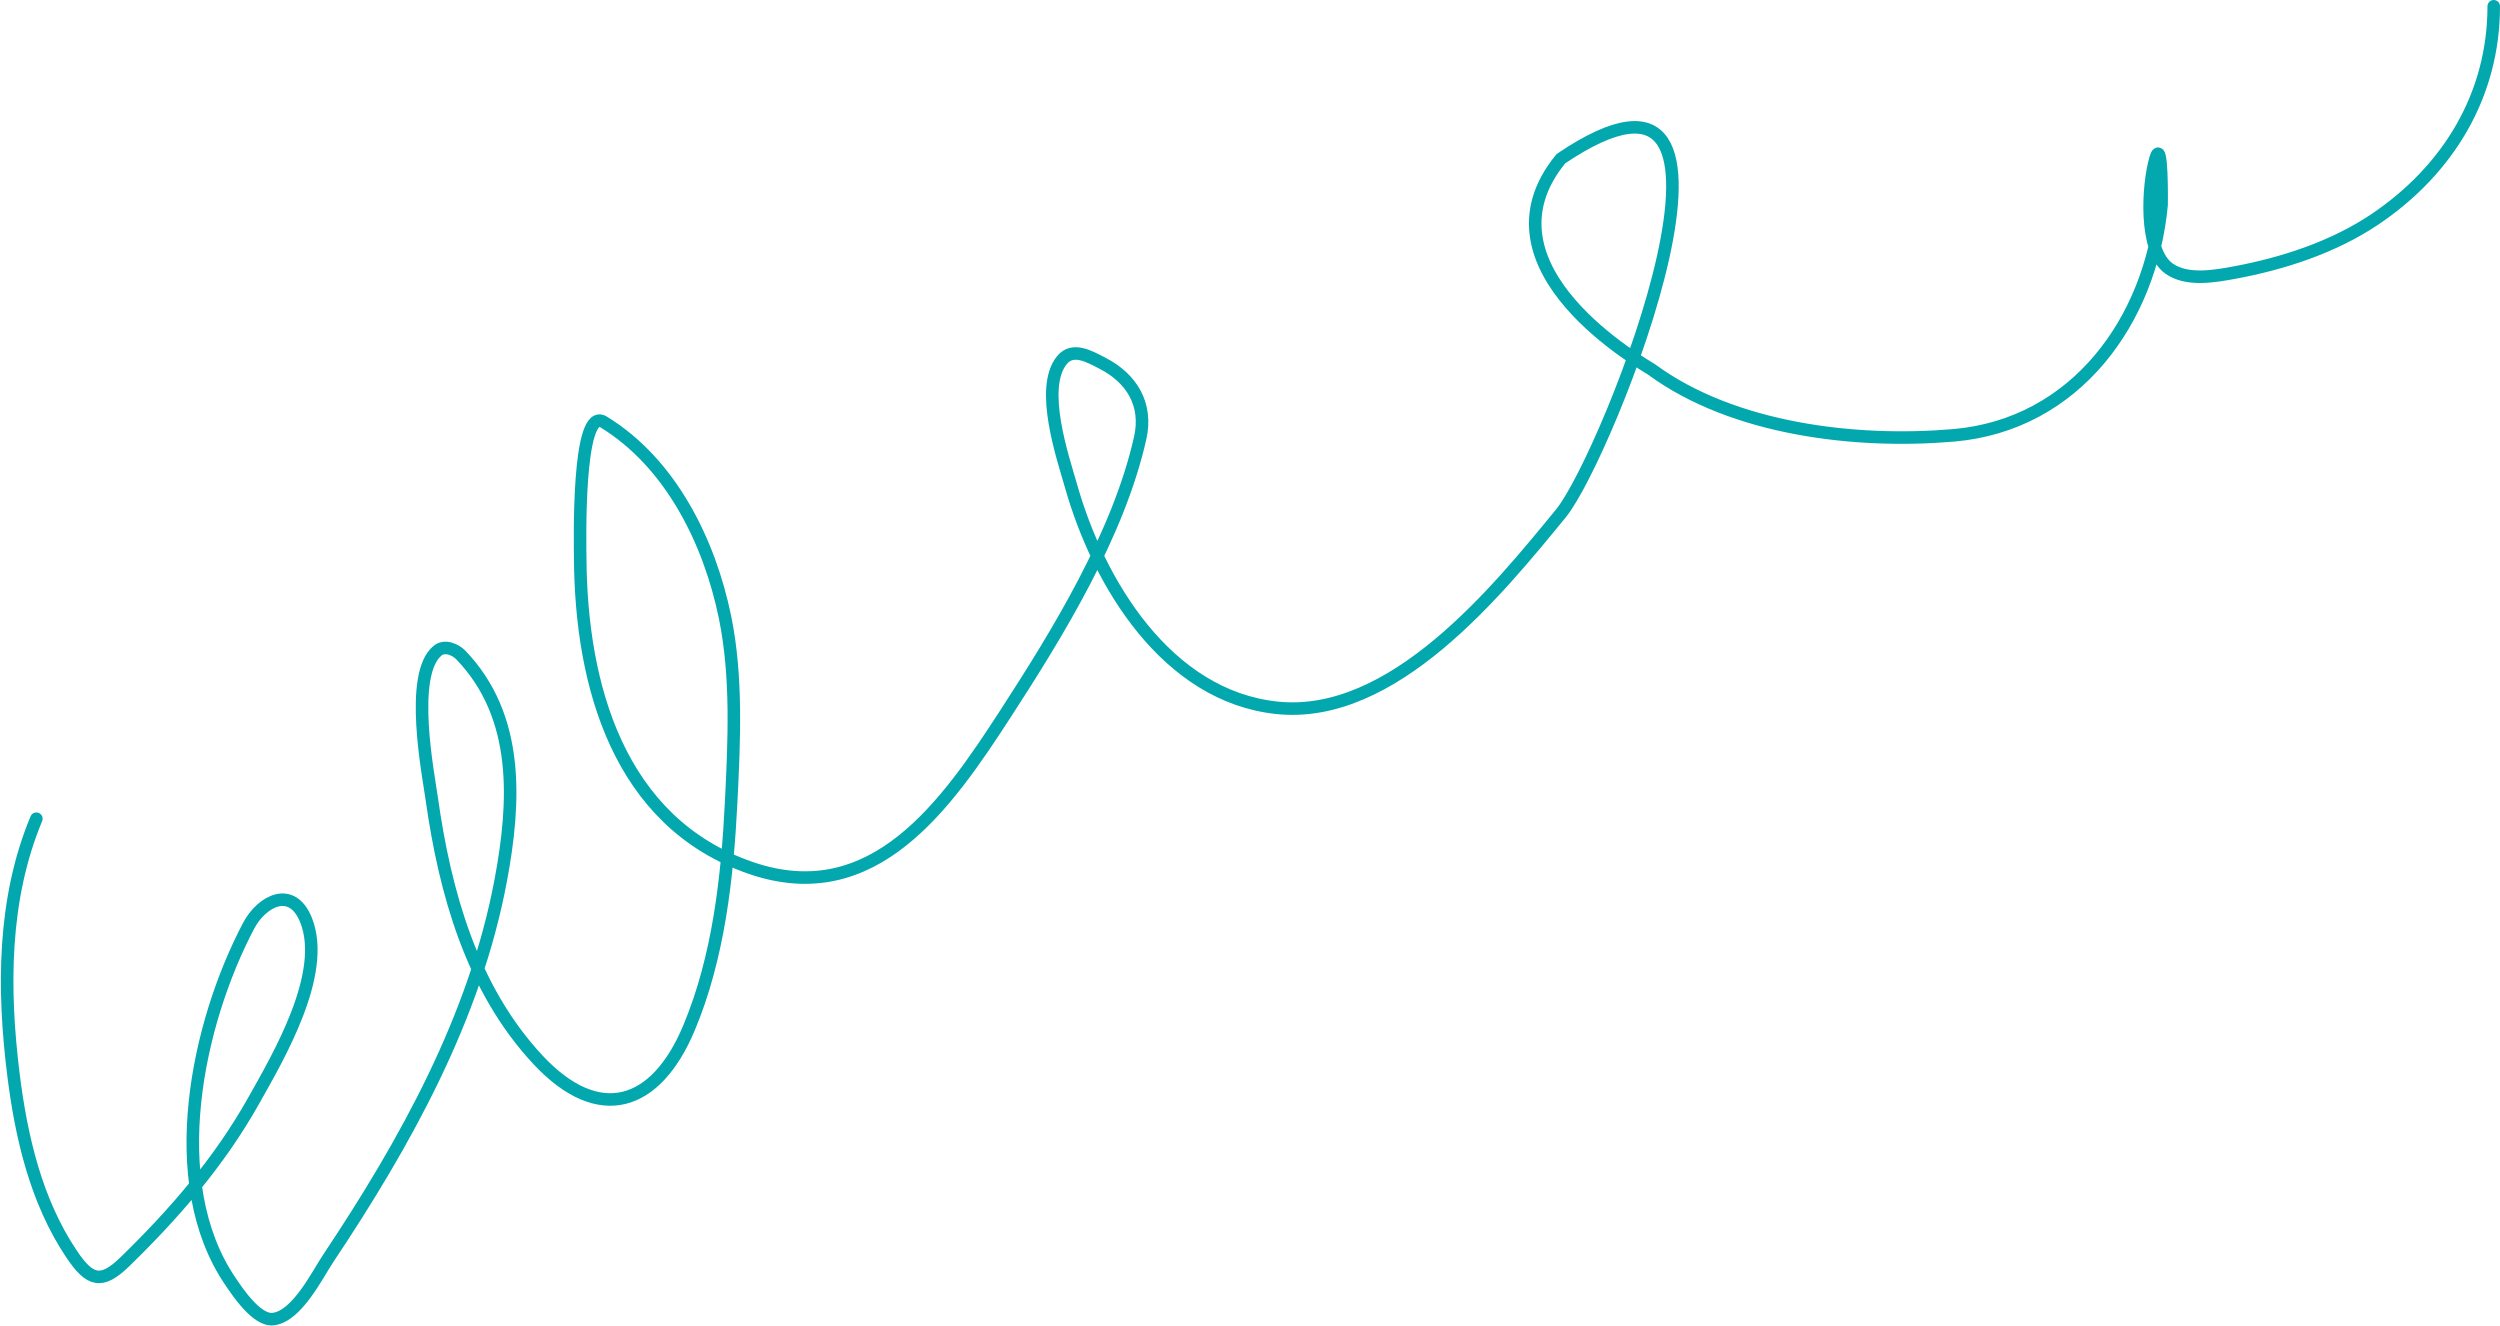 <?xml version="1.0" encoding="UTF-8"?> <svg xmlns="http://www.w3.org/2000/svg" width="1994" height="1058" viewBox="0 0 1994 1058" fill="none"><path d="M29 653C2.14 717.465 2.239 789.131 10.778 857.444C16.97 906.979 28.827 958.117 57 1000.11C71.548 1021.8 80.765 1024.74 99.667 1006.33C139.295 967.734 175.103 926.413 202.334 877.889C221.938 842.955 261.195 776.598 244.111 733.889C232.85 705.736 208.68 718.711 198.334 738.333C157.309 816.138 129.872 942.643 183.667 1021.89C189.355 1030.27 204.723 1053.63 217.889 1052.11C236.825 1049.93 253.018 1016.86 261.667 1003.89C323.101 911.738 378.893 811.9 399.445 701.889C411.093 639.535 414.65 571.581 367.667 522.556C363.327 518.027 354.779 514.272 349 519C325.925 537.88 341.63 617.57 344.334 636.778C354.873 711.66 376.277 788.834 429.223 845.444C477.655 897.229 523.133 882.671 549.445 820.111C573.215 763.595 580.234 699.395 583.223 638.778C585.577 591.017 587.991 539.791 578.334 492.556C566.071 432.577 535.329 369.529 481.445 336.556C460.112 323.501 462.712 435.358 462.778 445.444C463.439 545.917 492.995 655.919 599 692.333C696.869 725.952 754.971 641.759 801.889 569.444C843.998 504.543 892.299 425.808 909.445 349.222C915.377 322.724 902.825 301.771 879.223 289.667C868.959 284.403 855.698 276.592 847 287.222C828.654 309.646 847.973 365.452 854.334 387.889C876.133 464.793 930.479 555.328 1018.56 564.556C1110.97 574.237 1194.16 471.542 1245 409.444C1282.27 363.924 1425 5 1245 126.556C1173 214.111 1313.3 291.733 1317.44 294.778C1382.39 342.493 1480.17 353.996 1558.33 347.222C1655.62 338.791 1715.54 255.414 1724.11 163.222C1724.15 162.817 1724.76 107.557 1719.22 126.556C1713.12 147.494 1709.78 199.659 1729.89 214.111C1744.18 224.382 1766.37 220.348 1782.11 217.444C1820.9 210.289 1861.17 197.158 1894.11 175C1953.05 135.361 1989 75.532 1989 5" stroke="#03A8AE" stroke-width="10" stroke-linecap="round"></path></svg> 
